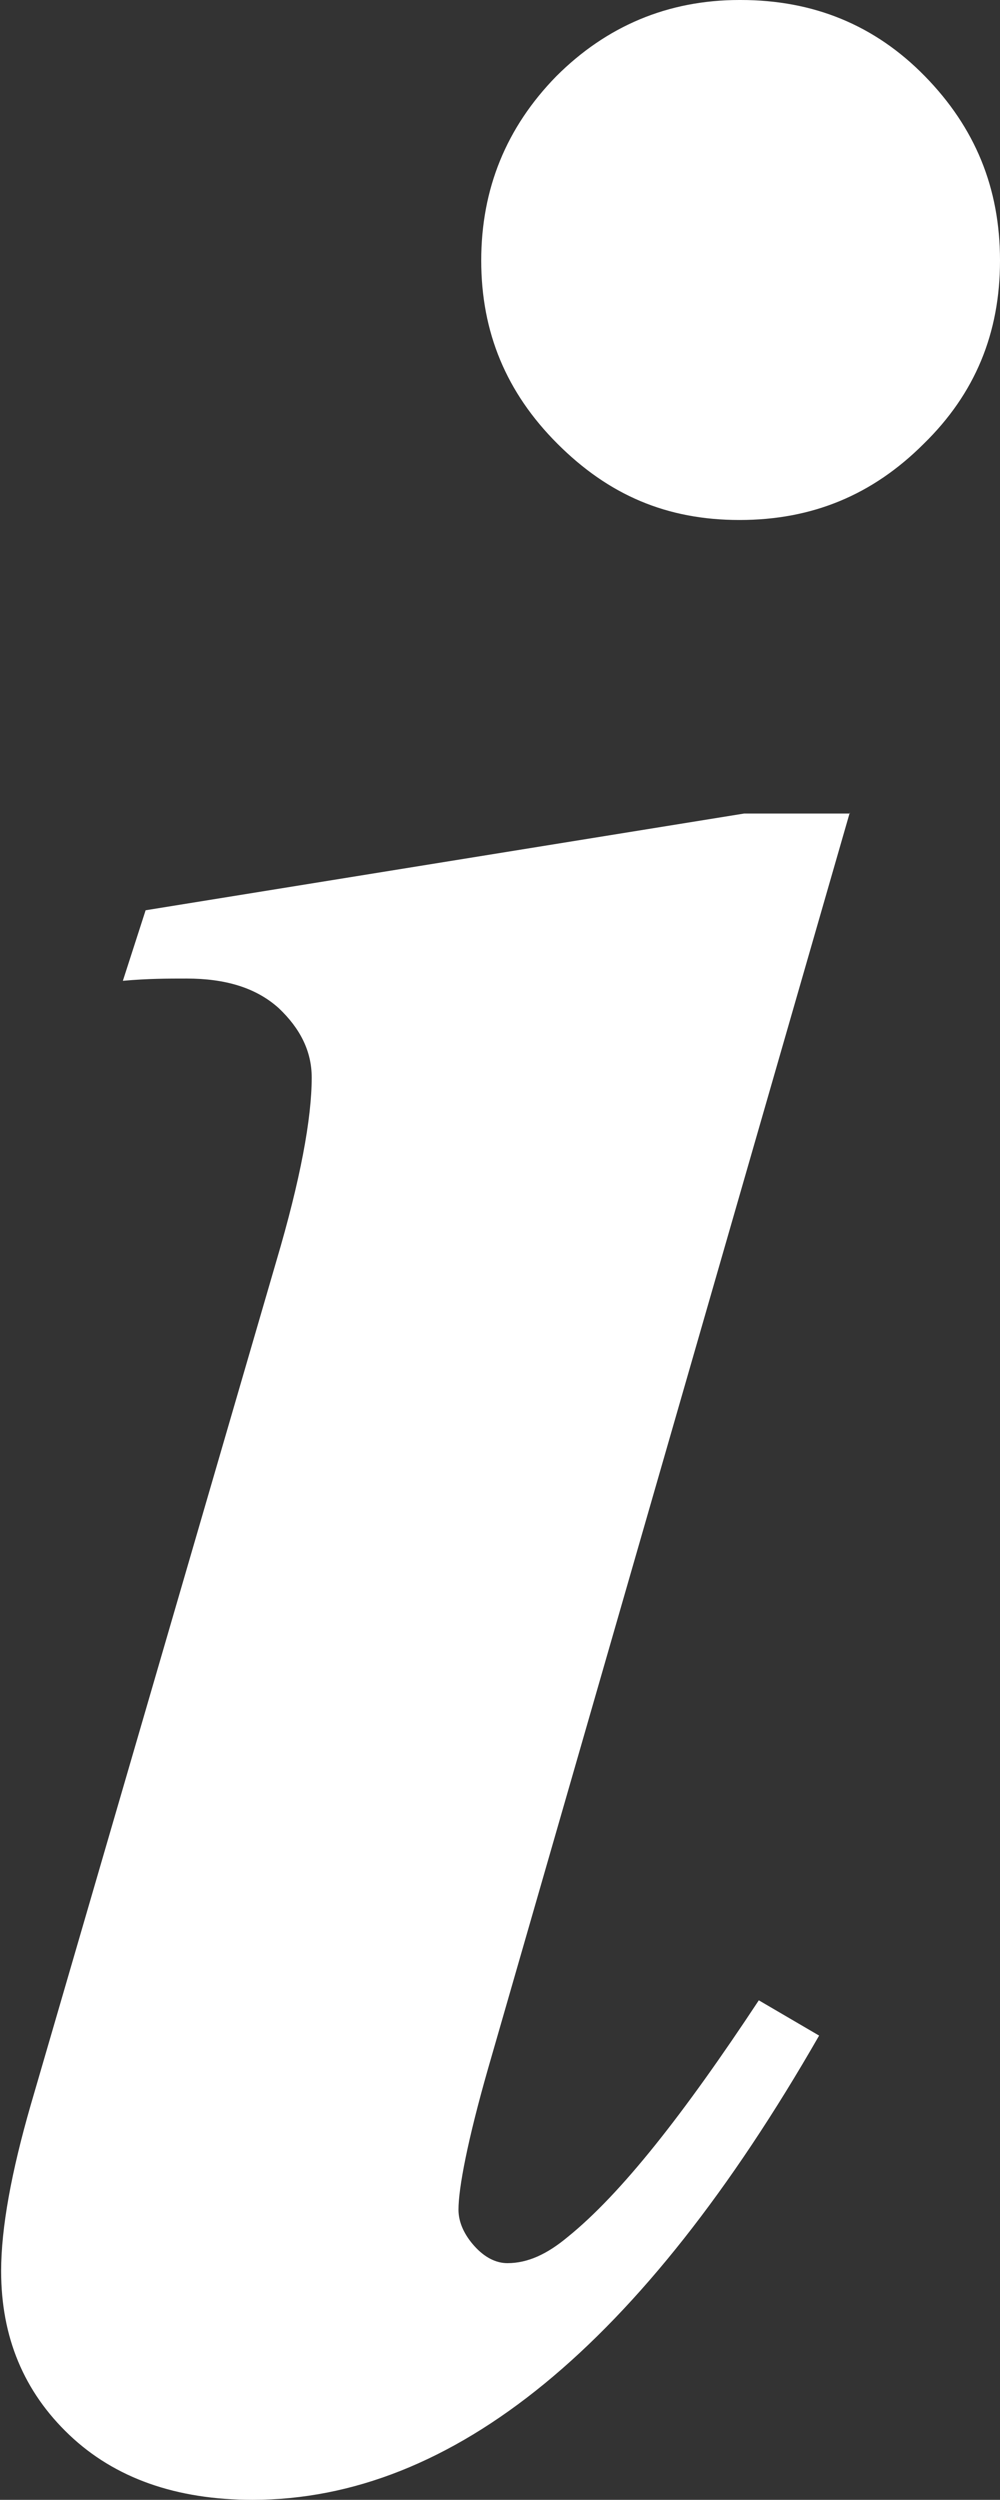 <?xml version="1.0" encoding="UTF-8"?><svg id="Calque_2" xmlns="http://www.w3.org/2000/svg" viewBox="0 0 8.79 21.97"><rect x="0" y="0" width="8.79" height="21.97" fill="#333333" stroke="none"/><defs><style>.cls-1{fill:#fff;stroke-width:0px;}</style></defs><g id="Calque_1-2"><path class="cls-1" d="m7.47,7.14l-3.18,11.04c-.18.63-.26,1.05-.26,1.24,0,.11.05.22.14.32.09.1.19.15.29.15.18,0,.35-.08.53-.23.47-.38,1.02-1.08,1.68-2.08l.53.31c-1.56,2.72-3.22,4.08-4.98,4.08-.67,0-1.21-.19-1.61-.57-.4-.38-.6-.86-.6-1.44,0-.38.09-.87.26-1.46l2.16-7.42c.21-.71.31-1.25.31-1.61,0-.23-.1-.43-.29-.61-.2-.18-.47-.26-.81-.26-.16,0-.34,0-.56.02l.2-.62,5.26-.85h.93Zm-.96-7.14c.64,0,1.18.22,1.62.67.44.45.66.98.66,1.62s-.22,1.17-.67,1.61c-.45.45-.98.67-1.62.67s-1.15-.22-1.6-.67-.67-.98-.67-1.61.22-1.17.66-1.62c.44-.44.98-.67,1.61-.67Z"/></g></svg>